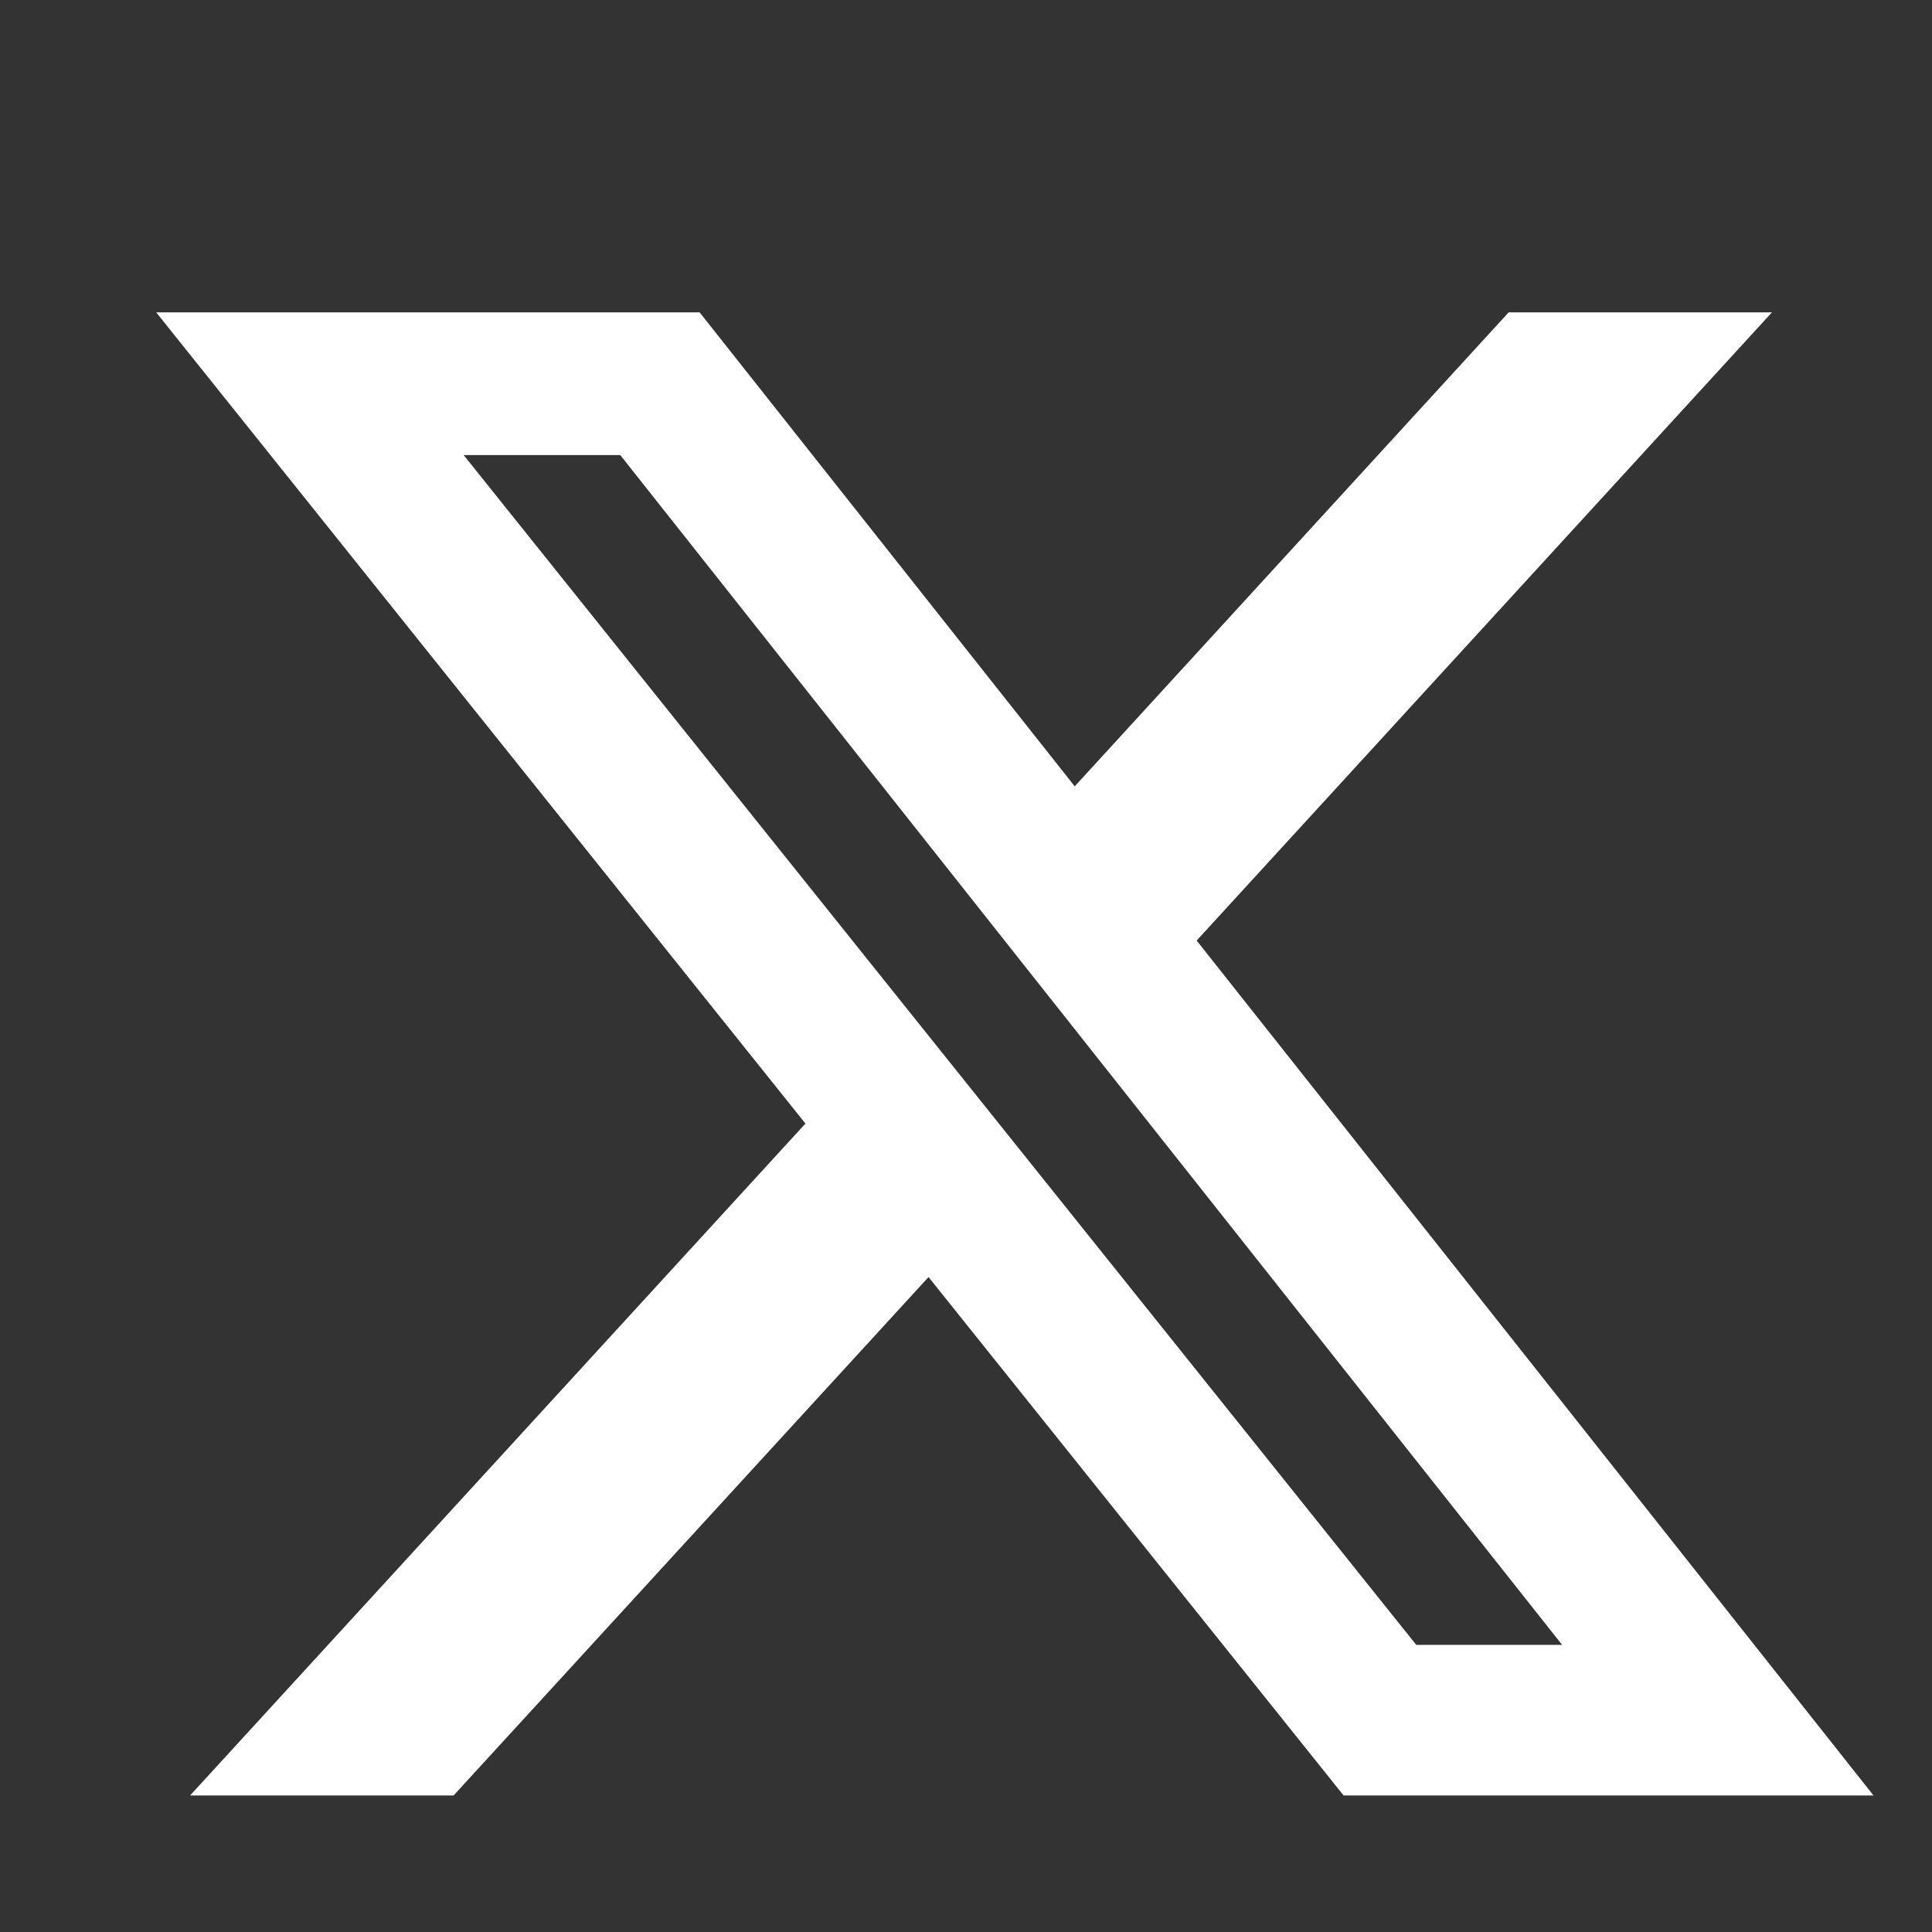 <svg width="18" height="18" viewBox="0 0 18 18" fill="none" xmlns="http://www.w3.org/2000/svg">
<rect x="0" y="0" width="18" height="18" fill="#333333" stroke="none"/>
<path d="M14.056 2.91H16.509L11.149 8.763L17.455 16.728H12.518L8.651 11.898L4.226 16.728H1.771L7.504 10.468L1.455 2.91H6.518L10.013 7.326L14.056 2.91ZM13.195 15.325H14.554L5.779 4.24H4.32L13.195 15.325Z" fill="white"/>
</svg>
